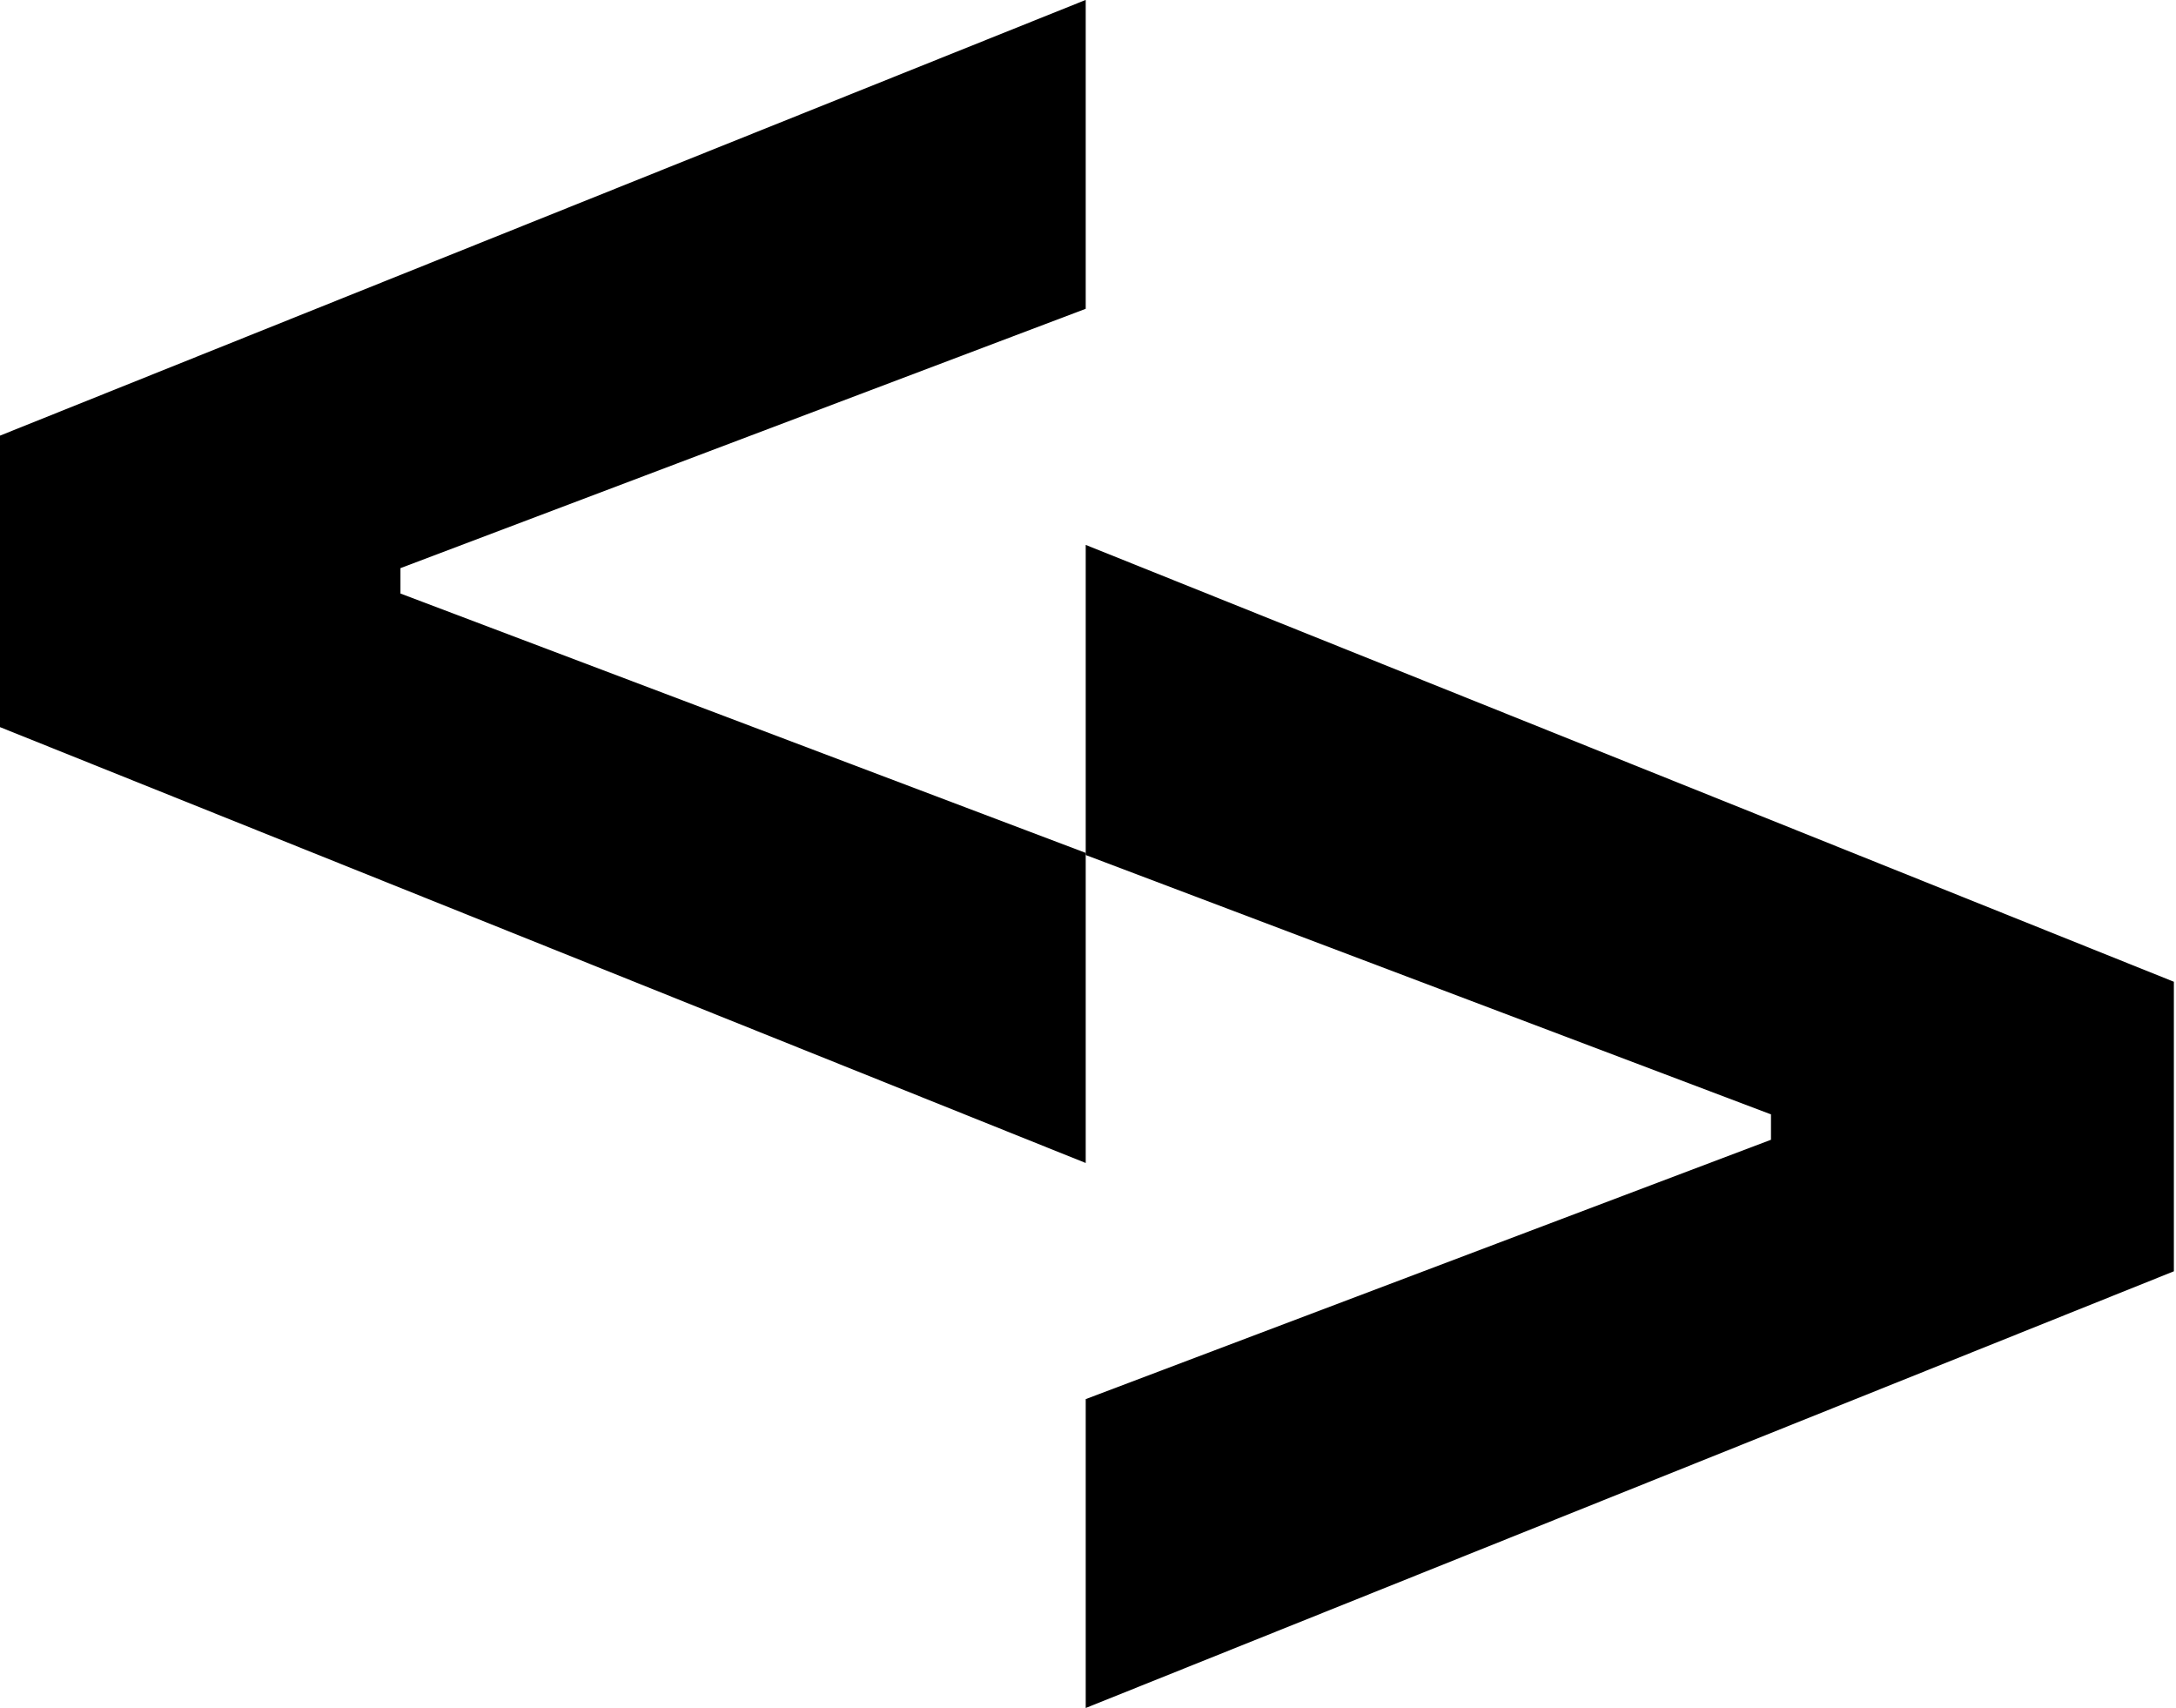 <svg width="293" height="230" viewBox="0 0 293 230" fill="none" xmlns="http://www.w3.org/2000/svg">
<g clip-path="url(#clip0_68_2)">
<path d="M146.192 114.823V156.573L-0.329 97.76V58.781L146.192 -0.011V41.573L53.921 76.489V79.906L146.192 114.823Z" fill="black"/>
<path d="M146.193 115.111V73.361L292.714 132.174V171.153L146.193 229.945V188.361L238.464 153.445V150.028L146.193 115.111Z" fill="black"/>
</g>
<defs>
<clipPath id="clip0_68_2">
<rect width="293" height="230" fill="white"/>
</clipPath>
</defs>
</svg>
